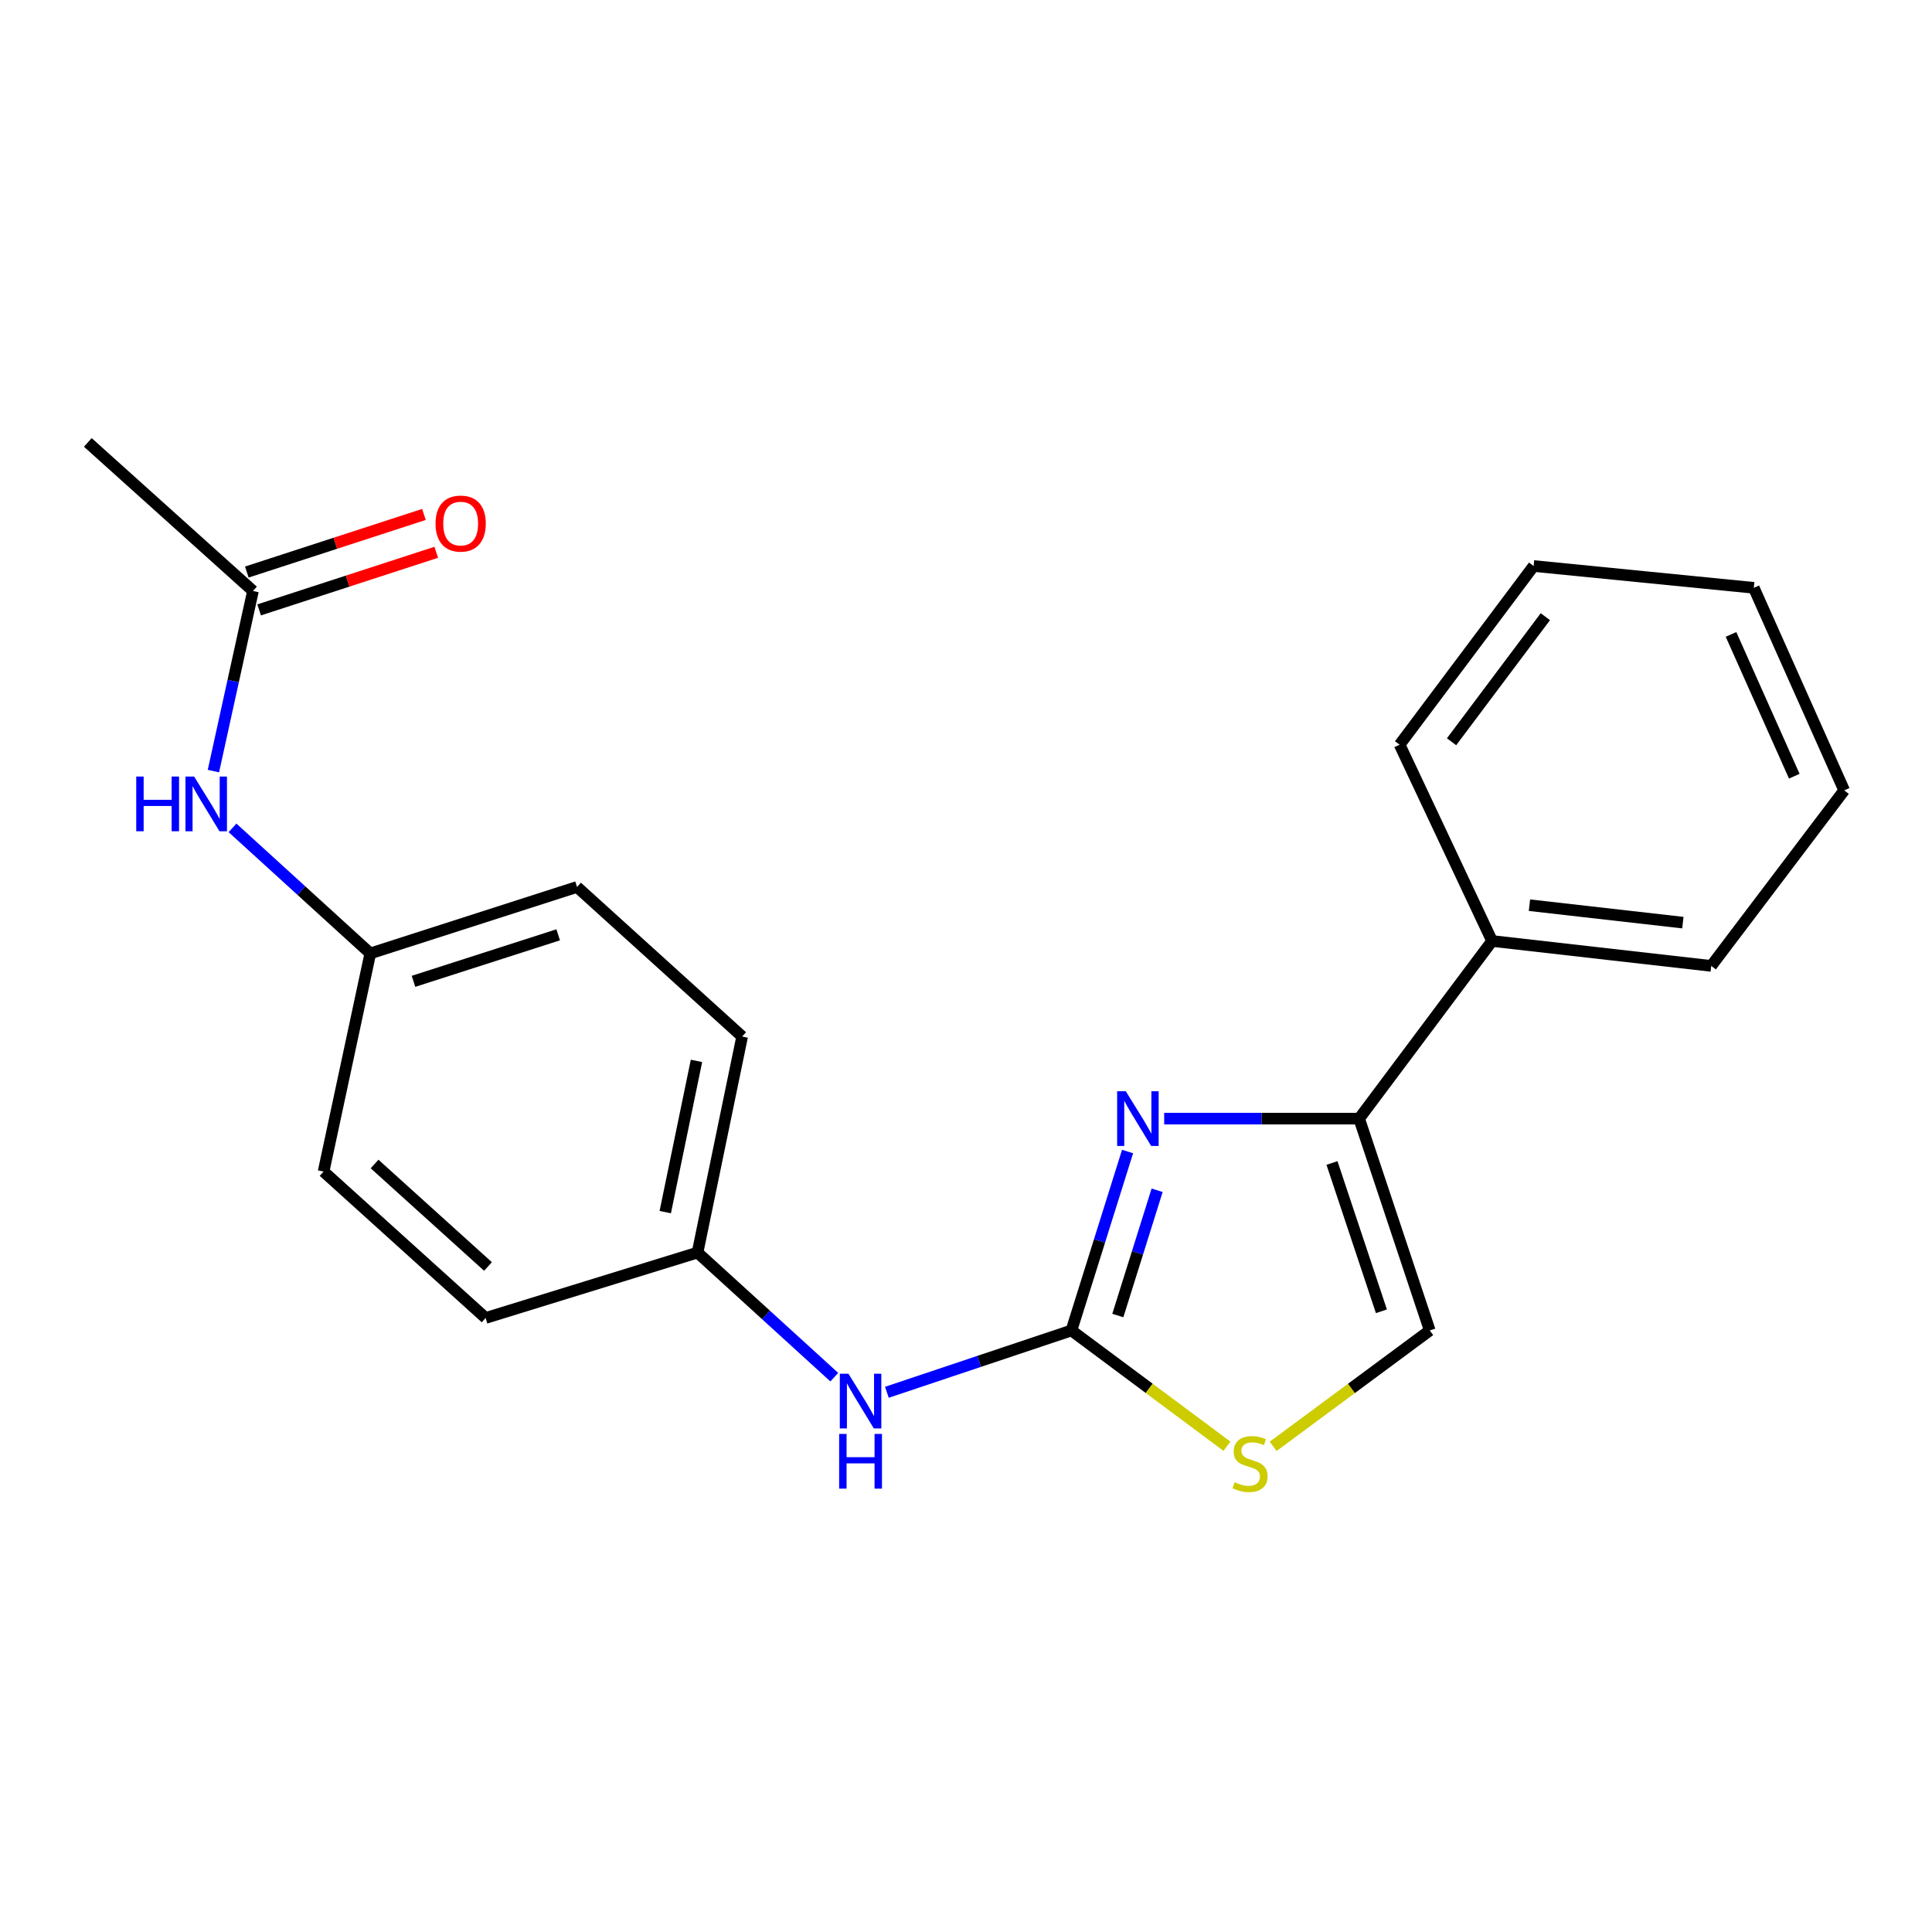 <?xml version='1.0' encoding='iso-8859-1'?>
<svg version='1.1' baseProfile='full'
              xmlns='http://www.w3.org/2000/svg'
                      xmlns:rdkit='http://www.rdkit.org/xml'
                      xmlns:xlink='http://www.w3.org/1999/xlink'
                  xml:space='preserve'
width='1000px' height='1000px' viewBox='0 0 1000 1000'>
<!-- END OF HEADER -->
<rect style='opacity:1.0;fill:#FFFFFF;stroke:none' width='1000' height='1000' x='0' y='0'> </rect>
<path class='bond-0' d='M 583.629,596.027 L 569.102,642.336' style='fill:none;fill-rule:evenodd;stroke:#0000FF;stroke-width:6px;stroke-linecap:butt;stroke-linejoin:miter;stroke-opacity:1' />
<path class='bond-0' d='M 569.102,642.336 L 554.574,688.645' style='fill:none;fill-rule:evenodd;stroke:#000000;stroke-width:6px;stroke-linecap:butt;stroke-linejoin:miter;stroke-opacity:1' />
<path class='bond-0' d='M 598.925,616.085 L 588.755,648.501' style='fill:none;fill-rule:evenodd;stroke:#0000FF;stroke-width:6px;stroke-linecap:butt;stroke-linejoin:miter;stroke-opacity:1' />
<path class='bond-0' d='M 588.755,648.501 L 578.586,680.918' style='fill:none;fill-rule:evenodd;stroke:#000000;stroke-width:6px;stroke-linecap:butt;stroke-linejoin:miter;stroke-opacity:1' />
<path class='bond-1' d='M 602.576,578.994 L 653.032,578.994' style='fill:none;fill-rule:evenodd;stroke:#0000FF;stroke-width:6px;stroke-linecap:butt;stroke-linejoin:miter;stroke-opacity:1' />
<path class='bond-1' d='M 653.032,578.994 L 703.488,578.994' style='fill:none;fill-rule:evenodd;stroke:#000000;stroke-width:6px;stroke-linecap:butt;stroke-linejoin:miter;stroke-opacity:1' />
<path class='bond-2' d='M 554.574,688.645 L 594.819,718.608' style='fill:none;fill-rule:evenodd;stroke:#000000;stroke-width:6px;stroke-linecap:butt;stroke-linejoin:miter;stroke-opacity:1' />
<path class='bond-2' d='M 594.819,718.608 L 635.064,748.572' style='fill:none;fill-rule:evenodd;stroke:#CCCC00;stroke-width:6px;stroke-linecap:butt;stroke-linejoin:miter;stroke-opacity:1' />
<path class='bond-4' d='M 554.574,688.645 L 506.809,704.645' style='fill:none;fill-rule:evenodd;stroke:#000000;stroke-width:6px;stroke-linecap:butt;stroke-linejoin:miter;stroke-opacity:1' />
<path class='bond-4' d='M 506.809,704.645 L 459.044,720.645' style='fill:none;fill-rule:evenodd;stroke:#0000FF;stroke-width:6px;stroke-linecap:butt;stroke-linejoin:miter;stroke-opacity:1' />
<path class='bond-3' d='M 703.488,578.994 L 740.038,688.645' style='fill:none;fill-rule:evenodd;stroke:#000000;stroke-width:6px;stroke-linecap:butt;stroke-linejoin:miter;stroke-opacity:1' />
<path class='bond-3' d='M 689.429,601.955 L 715.014,678.711' style='fill:none;fill-rule:evenodd;stroke:#000000;stroke-width:6px;stroke-linecap:butt;stroke-linejoin:miter;stroke-opacity:1' />
<path class='bond-7' d='M 703.488,578.994 L 772.297,487.057' style='fill:none;fill-rule:evenodd;stroke:#000000;stroke-width:6px;stroke-linecap:butt;stroke-linejoin:miter;stroke-opacity:1' />
<path class='bond-21' d='M 658.998,748.617 L 699.518,718.631' style='fill:none;fill-rule:evenodd;stroke:#CCCC00;stroke-width:6px;stroke-linecap:butt;stroke-linejoin:miter;stroke-opacity:1' />
<path class='bond-21' d='M 699.518,718.631 L 740.038,688.645' style='fill:none;fill-rule:evenodd;stroke:#000000;stroke-width:6px;stroke-linecap:butt;stroke-linejoin:miter;stroke-opacity:1' />
<path class='bond-9' d='M 431.832,712.822 L 396.437,680.576' style='fill:none;fill-rule:evenodd;stroke:#0000FF;stroke-width:6px;stroke-linecap:butt;stroke-linejoin:miter;stroke-opacity:1' />
<path class='bond-9' d='M 396.437,680.576 L 361.042,648.33' style='fill:none;fill-rule:evenodd;stroke:#000000;stroke-width:6px;stroke-linecap:butt;stroke-linejoin:miter;stroke-opacity:1' />
<path class='bond-5' d='M 130.937,305.884 L 120.7,352.5' style='fill:none;fill-rule:evenodd;stroke:#000000;stroke-width:6px;stroke-linecap:butt;stroke-linejoin:miter;stroke-opacity:1' />
<path class='bond-5' d='M 120.7,352.5 L 110.463,399.115' style='fill:none;fill-rule:evenodd;stroke:#0000FF;stroke-width:6px;stroke-linecap:butt;stroke-linejoin:miter;stroke-opacity:1' />
<path class='bond-8' d='M 134.122,315.678 L 179.959,300.772' style='fill:none;fill-rule:evenodd;stroke:#000000;stroke-width:6px;stroke-linecap:butt;stroke-linejoin:miter;stroke-opacity:1' />
<path class='bond-8' d='M 179.959,300.772 L 225.796,285.865' style='fill:none;fill-rule:evenodd;stroke:#FF0000;stroke-width:6px;stroke-linecap:butt;stroke-linejoin:miter;stroke-opacity:1' />
<path class='bond-8' d='M 127.752,296.09 L 173.589,281.183' style='fill:none;fill-rule:evenodd;stroke:#000000;stroke-width:6px;stroke-linecap:butt;stroke-linejoin:miter;stroke-opacity:1' />
<path class='bond-8' d='M 173.589,281.183 L 219.426,266.277' style='fill:none;fill-rule:evenodd;stroke:#FF0000;stroke-width:6px;stroke-linecap:butt;stroke-linejoin:miter;stroke-opacity:1' />
<path class='bond-15' d='M 130.937,305.884 L 45.455,228.996' style='fill:none;fill-rule:evenodd;stroke:#000000;stroke-width:6px;stroke-linecap:butt;stroke-linejoin:miter;stroke-opacity:1' />
<path class='bond-6' d='M 120.347,428.5 L 156.007,460.994' style='fill:none;fill-rule:evenodd;stroke:#0000FF;stroke-width:6px;stroke-linecap:butt;stroke-linejoin:miter;stroke-opacity:1' />
<path class='bond-6' d='M 156.007,460.994 L 191.668,493.488' style='fill:none;fill-rule:evenodd;stroke:#000000;stroke-width:6px;stroke-linecap:butt;stroke-linejoin:miter;stroke-opacity:1' />
<path class='bond-16' d='M 772.297,487.057 L 885.736,499.954' style='fill:none;fill-rule:evenodd;stroke:#000000;stroke-width:6px;stroke-linecap:butt;stroke-linejoin:miter;stroke-opacity:1' />
<path class='bond-16' d='M 791.64,468.525 L 871.047,477.553' style='fill:none;fill-rule:evenodd;stroke:#000000;stroke-width:6px;stroke-linecap:butt;stroke-linejoin:miter;stroke-opacity:1' />
<path class='bond-17' d='M 772.297,487.057 L 724.44,385.45' style='fill:none;fill-rule:evenodd;stroke:#000000;stroke-width:6px;stroke-linecap:butt;stroke-linejoin:miter;stroke-opacity:1' />
<path class='bond-12' d='M 361.042,648.33 L 251.357,682.179' style='fill:none;fill-rule:evenodd;stroke:#000000;stroke-width:6px;stroke-linecap:butt;stroke-linejoin:miter;stroke-opacity:1' />
<path class='bond-13' d='M 361.042,648.33 L 384.135,536.504' style='fill:none;fill-rule:evenodd;stroke:#000000;stroke-width:6px;stroke-linecap:butt;stroke-linejoin:miter;stroke-opacity:1' />
<path class='bond-13' d='M 344.333,627.39 L 360.499,549.112' style='fill:none;fill-rule:evenodd;stroke:#000000;stroke-width:6px;stroke-linecap:butt;stroke-linejoin:miter;stroke-opacity:1' />
<path class='bond-10' d='M 191.668,493.488 L 298.664,459.089' style='fill:none;fill-rule:evenodd;stroke:#000000;stroke-width:6px;stroke-linecap:butt;stroke-linejoin:miter;stroke-opacity:1' />
<path class='bond-10' d='M 214.021,507.938 L 288.919,483.859' style='fill:none;fill-rule:evenodd;stroke:#000000;stroke-width:6px;stroke-linecap:butt;stroke-linejoin:miter;stroke-opacity:1' />
<path class='bond-23' d='M 191.668,493.488 L 167.488,606.401' style='fill:none;fill-rule:evenodd;stroke:#000000;stroke-width:6px;stroke-linecap:butt;stroke-linejoin:miter;stroke-opacity:1' />
<path class='bond-11' d='M 298.664,459.089 L 384.135,536.504' style='fill:none;fill-rule:evenodd;stroke:#000000;stroke-width:6px;stroke-linecap:butt;stroke-linejoin:miter;stroke-opacity:1' />
<path class='bond-14' d='M 251.357,682.179 L 167.488,606.401' style='fill:none;fill-rule:evenodd;stroke:#000000;stroke-width:6px;stroke-linecap:butt;stroke-linejoin:miter;stroke-opacity:1' />
<path class='bond-14' d='M 252.586,655.529 L 193.877,602.484' style='fill:none;fill-rule:evenodd;stroke:#000000;stroke-width:6px;stroke-linecap:butt;stroke-linejoin:miter;stroke-opacity:1' />
<path class='bond-18' d='M 885.736,499.954 L 954.545,409.093' style='fill:none;fill-rule:evenodd;stroke:#000000;stroke-width:6px;stroke-linecap:butt;stroke-linejoin:miter;stroke-opacity:1' />
<path class='bond-19' d='M 724.44,385.45 L 793.799,292.964' style='fill:none;fill-rule:evenodd;stroke:#000000;stroke-width:6px;stroke-linecap:butt;stroke-linejoin:miter;stroke-opacity:1' />
<path class='bond-19' d='M 751.323,383.936 L 799.874,319.196' style='fill:none;fill-rule:evenodd;stroke:#000000;stroke-width:6px;stroke-linecap:butt;stroke-linejoin:miter;stroke-opacity:1' />
<path class='bond-22' d='M 954.545,409.093 L 907.765,304.259' style='fill:none;fill-rule:evenodd;stroke:#000000;stroke-width:6px;stroke-linecap:butt;stroke-linejoin:miter;stroke-opacity:1' />
<path class='bond-22' d='M 928.718,401.762 L 895.971,328.378' style='fill:none;fill-rule:evenodd;stroke:#000000;stroke-width:6px;stroke-linecap:butt;stroke-linejoin:miter;stroke-opacity:1' />
<path class='bond-20' d='M 793.799,292.964 L 907.765,304.259' style='fill:none;fill-rule:evenodd;stroke:#000000;stroke-width:6px;stroke-linecap:butt;stroke-linejoin:miter;stroke-opacity:1' />
<path  class='atom-0' d='M 582.713 564.834
L 591.993 579.834
Q 592.913 581.314, 594.393 583.994
Q 595.873 586.674, 595.953 586.834
L 595.953 564.834
L 599.713 564.834
L 599.713 593.154
L 595.833 593.154
L 585.873 576.754
Q 584.713 574.834, 583.473 572.634
Q 582.273 570.434, 581.913 569.754
L 581.913 593.154
L 578.233 593.154
L 578.233 564.834
L 582.713 564.834
' fill='#0000FF'/>
<path  class='atom-3' d='M 639.026 767.197
Q 639.346 767.317, 640.666 767.877
Q 641.986 768.437, 643.426 768.797
Q 644.906 769.117, 646.346 769.117
Q 649.026 769.117, 650.586 767.837
Q 652.146 766.517, 652.146 764.237
Q 652.146 762.677, 651.346 761.717
Q 650.586 760.757, 649.386 760.237
Q 648.186 759.717, 646.186 759.117
Q 643.666 758.357, 642.146 757.637
Q 640.666 756.917, 639.586 755.397
Q 638.546 753.877, 638.546 751.317
Q 638.546 747.757, 640.946 745.557
Q 643.386 743.357, 648.186 743.357
Q 651.466 743.357, 655.186 744.917
L 654.266 747.997
Q 650.866 746.597, 648.306 746.597
Q 645.546 746.597, 644.026 747.757
Q 642.506 748.877, 642.546 750.837
Q 642.546 752.357, 643.306 753.277
Q 644.106 754.197, 645.226 754.717
Q 646.386 755.237, 648.306 755.837
Q 650.866 756.637, 652.386 757.437
Q 653.906 758.237, 654.986 759.877
Q 656.106 761.477, 656.106 764.237
Q 656.106 768.157, 653.466 770.277
Q 650.866 772.357, 646.506 772.357
Q 643.986 772.357, 642.066 771.797
Q 640.186 771.277, 637.946 770.357
L 639.026 767.197
' fill='#CCCC00'/>
<path  class='atom-5' d='M 439.166 711.047
L 448.446 726.047
Q 449.366 727.527, 450.846 730.207
Q 452.326 732.887, 452.406 733.047
L 452.406 711.047
L 456.166 711.047
L 456.166 739.367
L 452.286 739.367
L 442.326 722.967
Q 441.166 721.047, 439.926 718.847
Q 438.726 716.647, 438.366 715.967
L 438.366 739.367
L 434.686 739.367
L 434.686 711.047
L 439.166 711.047
' fill='#0000FF'/>
<path  class='atom-5' d='M 434.346 742.199
L 438.186 742.199
L 438.186 754.239
L 452.666 754.239
L 452.666 742.199
L 456.506 742.199
L 456.506 770.519
L 452.666 770.519
L 452.666 757.439
L 438.186 757.439
L 438.186 770.519
L 434.346 770.519
L 434.346 742.199
' fill='#0000FF'/>
<path  class='atom-7' d='M 70.514 401.936
L 74.354 401.936
L 74.354 413.976
L 88.834 413.976
L 88.834 401.936
L 92.674 401.936
L 92.674 430.256
L 88.834 430.256
L 88.834 417.176
L 74.354 417.176
L 74.354 430.256
L 70.514 430.256
L 70.514 401.936
' fill='#0000FF'/>
<path  class='atom-7' d='M 100.474 401.936
L 109.754 416.936
Q 110.674 418.416, 112.154 421.096
Q 113.634 423.776, 113.714 423.936
L 113.714 401.936
L 117.474 401.936
L 117.474 430.256
L 113.594 430.256
L 103.634 413.856
Q 102.474 411.936, 101.234 409.736
Q 100.034 407.536, 99.674 406.856
L 99.674 430.256
L 95.994 430.256
L 95.994 401.936
L 100.474 401.936
' fill='#0000FF'/>
<path  class='atom-9' d='M 225.437 271.004
Q 225.437 264.204, 228.797 260.404
Q 232.157 256.604, 238.437 256.604
Q 244.717 256.604, 248.077 260.404
Q 251.437 264.204, 251.437 271.004
Q 251.437 277.884, 248.037 281.804
Q 244.637 285.684, 238.437 285.684
Q 232.197 285.684, 228.797 281.804
Q 225.437 277.924, 225.437 271.004
M 238.437 282.484
Q 242.757 282.484, 245.077 279.604
Q 247.437 276.684, 247.437 271.004
Q 247.437 265.444, 245.077 262.644
Q 242.757 259.804, 238.437 259.804
Q 234.117 259.804, 231.757 262.604
Q 229.437 265.404, 229.437 271.004
Q 229.437 276.724, 231.757 279.604
Q 234.117 282.484, 238.437 282.484
' fill='#FF0000'/>
</svg>
